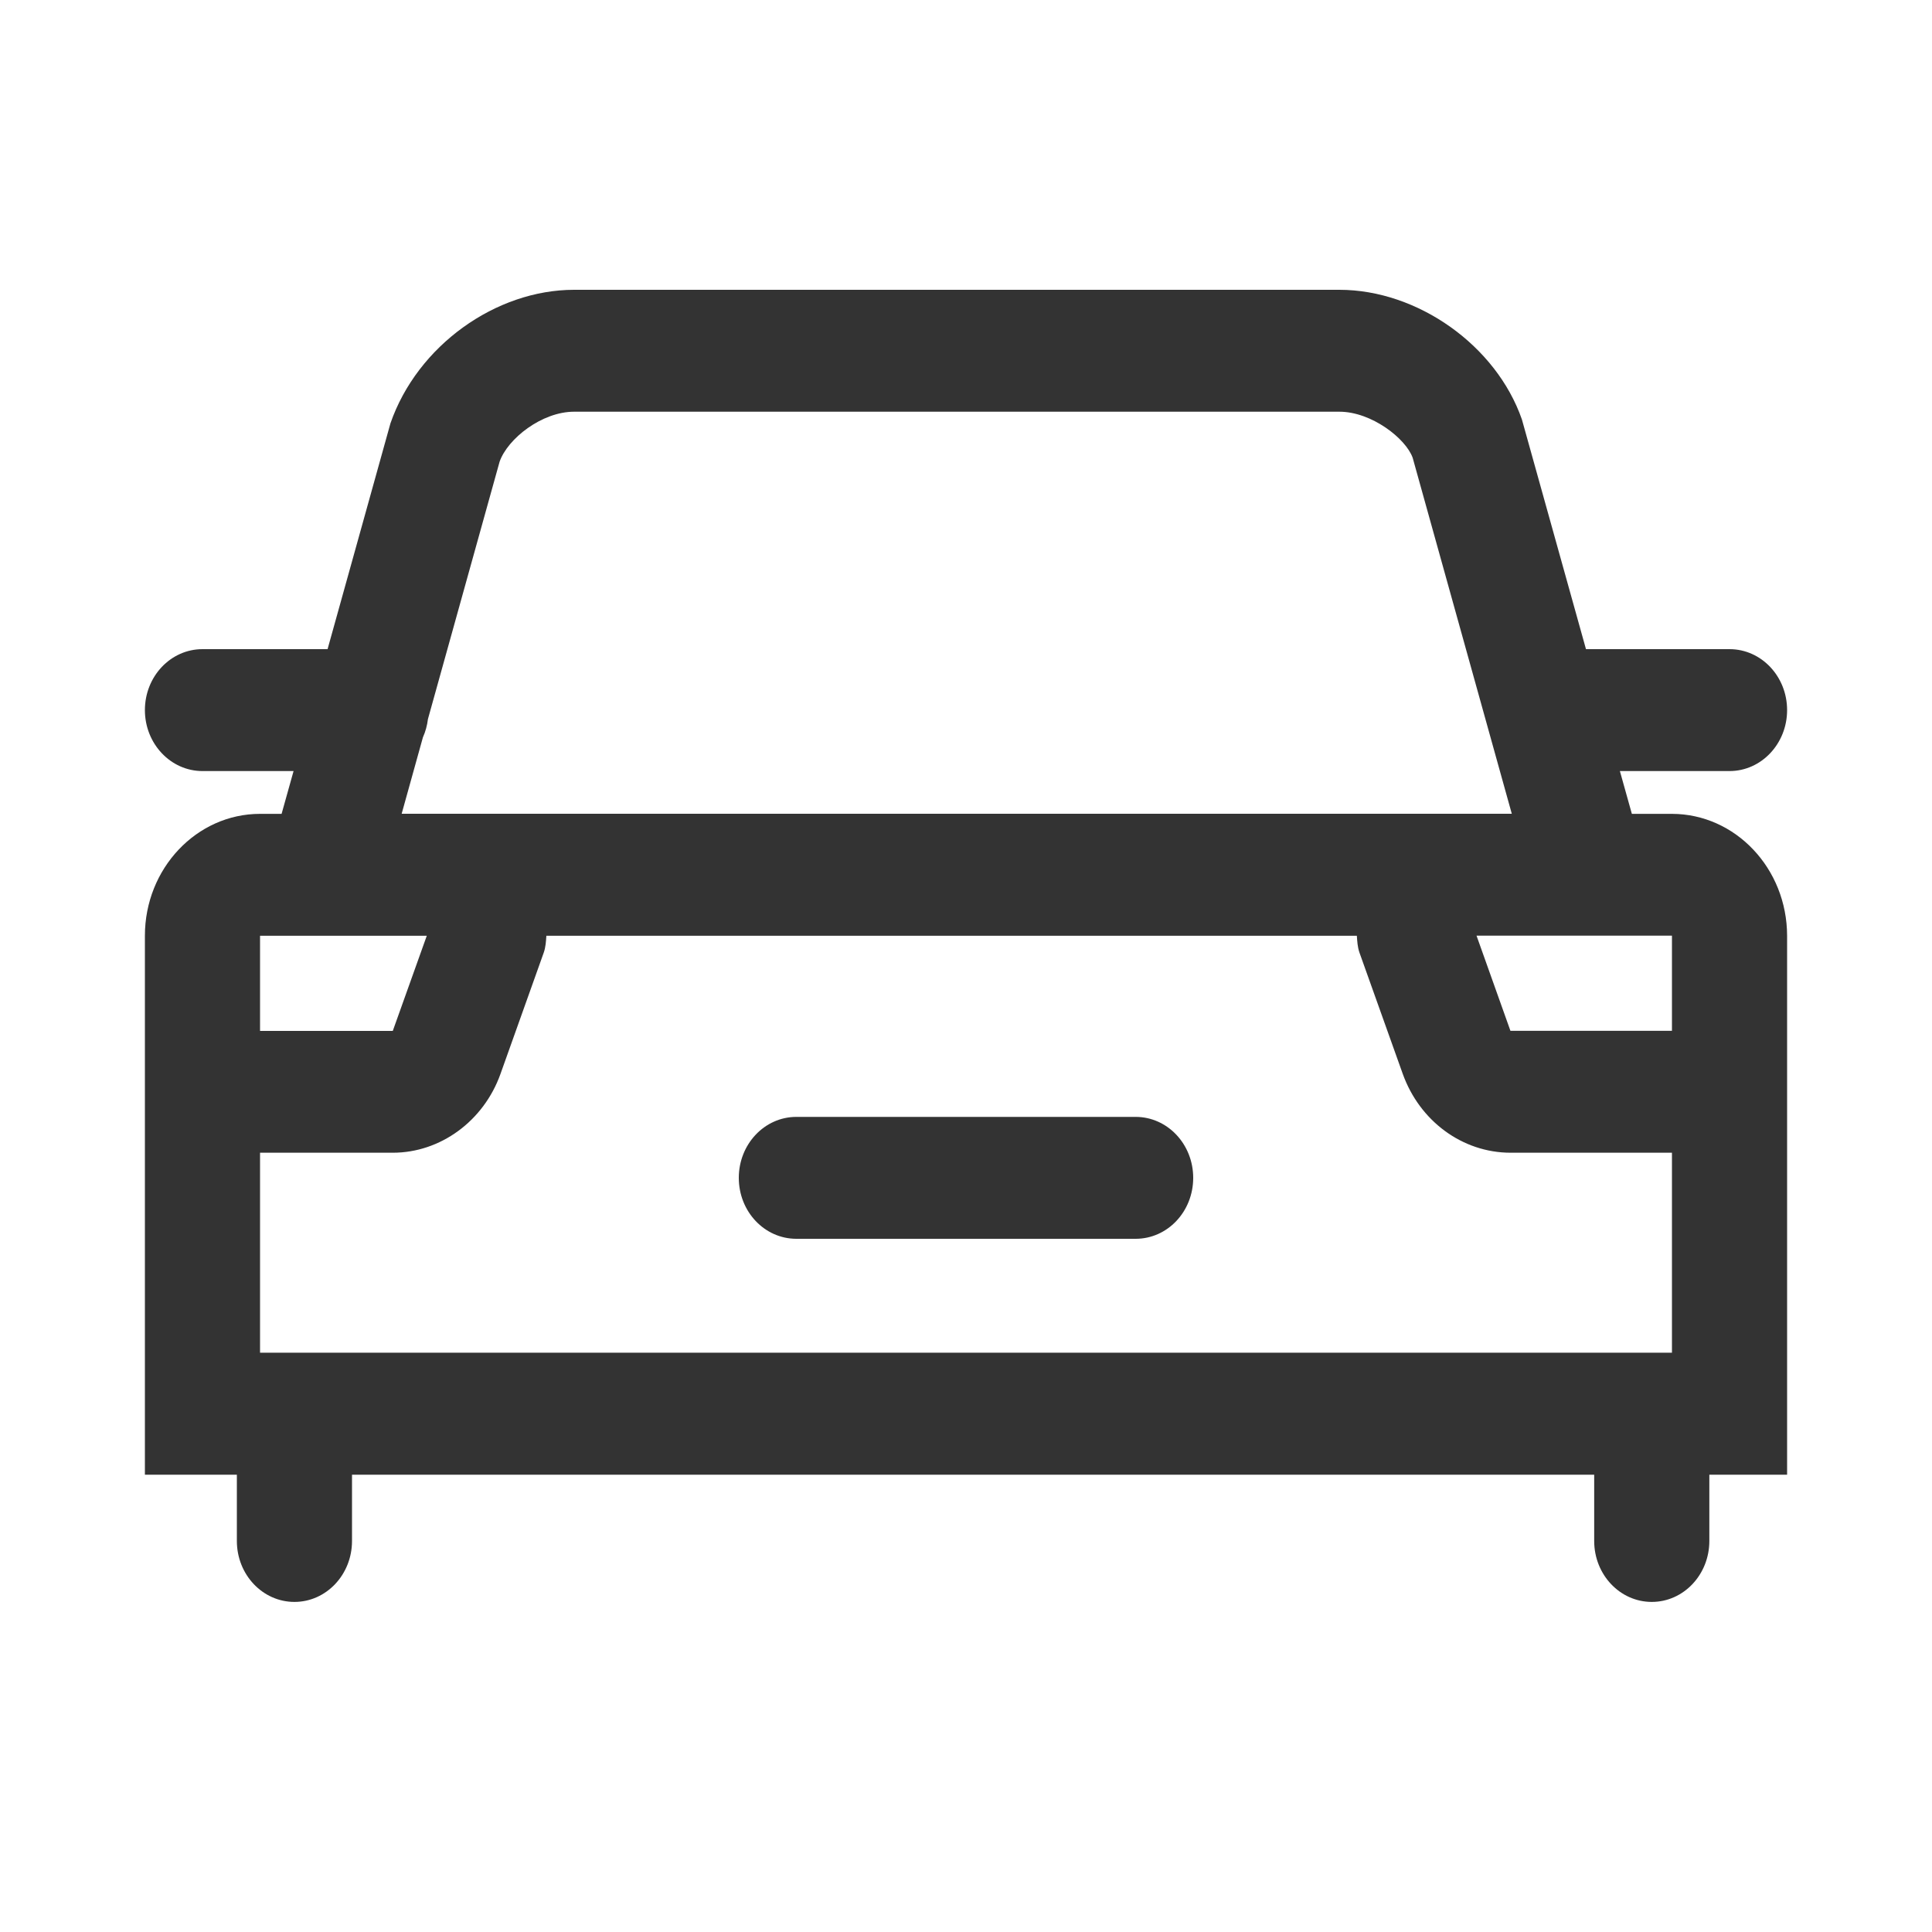 <?xml version="1.0" encoding="UTF-8"?>
<svg width="20px" height="20px" viewBox="0 0 20 20" version="1.1" xmlns="http://www.w3.org/2000/svg" xmlns:xlink="http://www.w3.org/1999/xlink">
    <title>打车2</title>
    <defs>
        <filter color-interpolation-filters="auto" id="filter-1">
            <feColorMatrix in="SourceGraphic" type="matrix" values="0 0 0 0 0.996 0 0 0 0 0.353 0 0 0 0 0.345 0 0 0 1 0"></feColorMatrix>
        </filter>
    </defs>
    <g id="页面-1" stroke="none" stroke-width="1" fill="none" fill-rule="evenodd">
        <g id="打车2">
            <rect id="矩形" x="0" y="0" width="20" height="20"></rect>
            <g filter="url(#filter-1)" id="汽车备份">
                <g transform="translate(1.5, 3)">
                    <path d="M15.808,5.425 L15.393,5.425 L15.269,4.982 L16.404,4.982 L16.404,4.982 C16.733,4.982 17,4.699 17,4.351 C17,4.002 16.733,3.72 16.404,3.72 L14.918,3.72 L14.255,1.343 C13.989,0.577 13.176,0 12.365,0 L4.443,0 C3.633,0 2.821,0.577 2.542,1.382 L1.891,3.72 L0.596,3.72 L0.596,3.72 C0.267,3.72 5.77405732e-16,4.002 5.77405732e-16,4.351 C5.77405732e-16,4.699 0.267,4.982 0.596,4.982 L1.539,4.982 L1.415,5.425 L1.192,5.425 C0.535,5.425 5.77405732e-16,5.991 5.77405732e-16,6.687 L5.77405732e-16,12.266 L0.952,12.266 L0.952,12.952 L0.952,12.952 C0.952,13.301 1.219,13.583 1.548,13.583 C1.877,13.583 2.144,13.301 2.144,12.952 C2.144,12.952 2.144,12.952 2.144,12.952 L2.144,12.266 L15.003,12.266 L15.003,12.952 L15.003,12.952 C15.003,13.301 15.27,13.583 15.599,13.583 C15.928,13.583 16.195,13.301 16.195,12.952 L16.195,12.266 L17,12.266 L17,6.687 L17,6.687 C16.999,5.99 16.465,5.426 15.808,5.425 L15.808,5.425 Z M1.192,11.003 L1.192,8.933 L2.566,8.933 C3.059,8.933 3.507,8.605 3.681,8.117 L4.129,6.861 C4.149,6.803 4.152,6.745 4.156,6.687 L12.546,6.687 C12.55,6.745 12.553,6.803 12.573,6.861 L13.021,8.116 L13.021,8.116 C13.197,8.607 13.64,8.932 14.136,8.933 L15.808,8.933 L15.808,11.003 L1.192,11.003 L1.192,11.003 Z M15.808,7.671 L14.136,7.671 L13.785,6.686 L15.808,6.686 L15.808,7.671 L15.808,7.671 Z M2.878,4.633 L2.878,4.633 C2.905,4.573 2.922,4.509 2.93,4.444 L3.672,1.779 C3.756,1.54 4.11,1.262 4.443,1.262 L12.365,1.262 C12.699,1.262 13.053,1.54 13.124,1.739 L14.15,5.424 L2.658,5.424 L2.878,4.633 L2.878,4.633 Z M2.918,6.687 L2.566,7.672 L1.192,7.672 L1.192,6.687 L2.918,6.687 Z M10.256,8.562 L6.744,8.562 L6.744,8.562 C6.414,8.562 6.148,8.845 6.148,9.193 C6.148,9.542 6.414,9.824 6.744,9.824 L10.256,9.824 L10.256,9.824 C10.586,9.824 10.852,9.542 10.852,9.193 C10.852,8.845 10.586,8.562 10.256,8.562 L10.256,8.562 Z" id="形状" fill="#333333" fill-rule="nonzero"></path>
                </g>
            </g>
        </g>
    </g>
</svg>